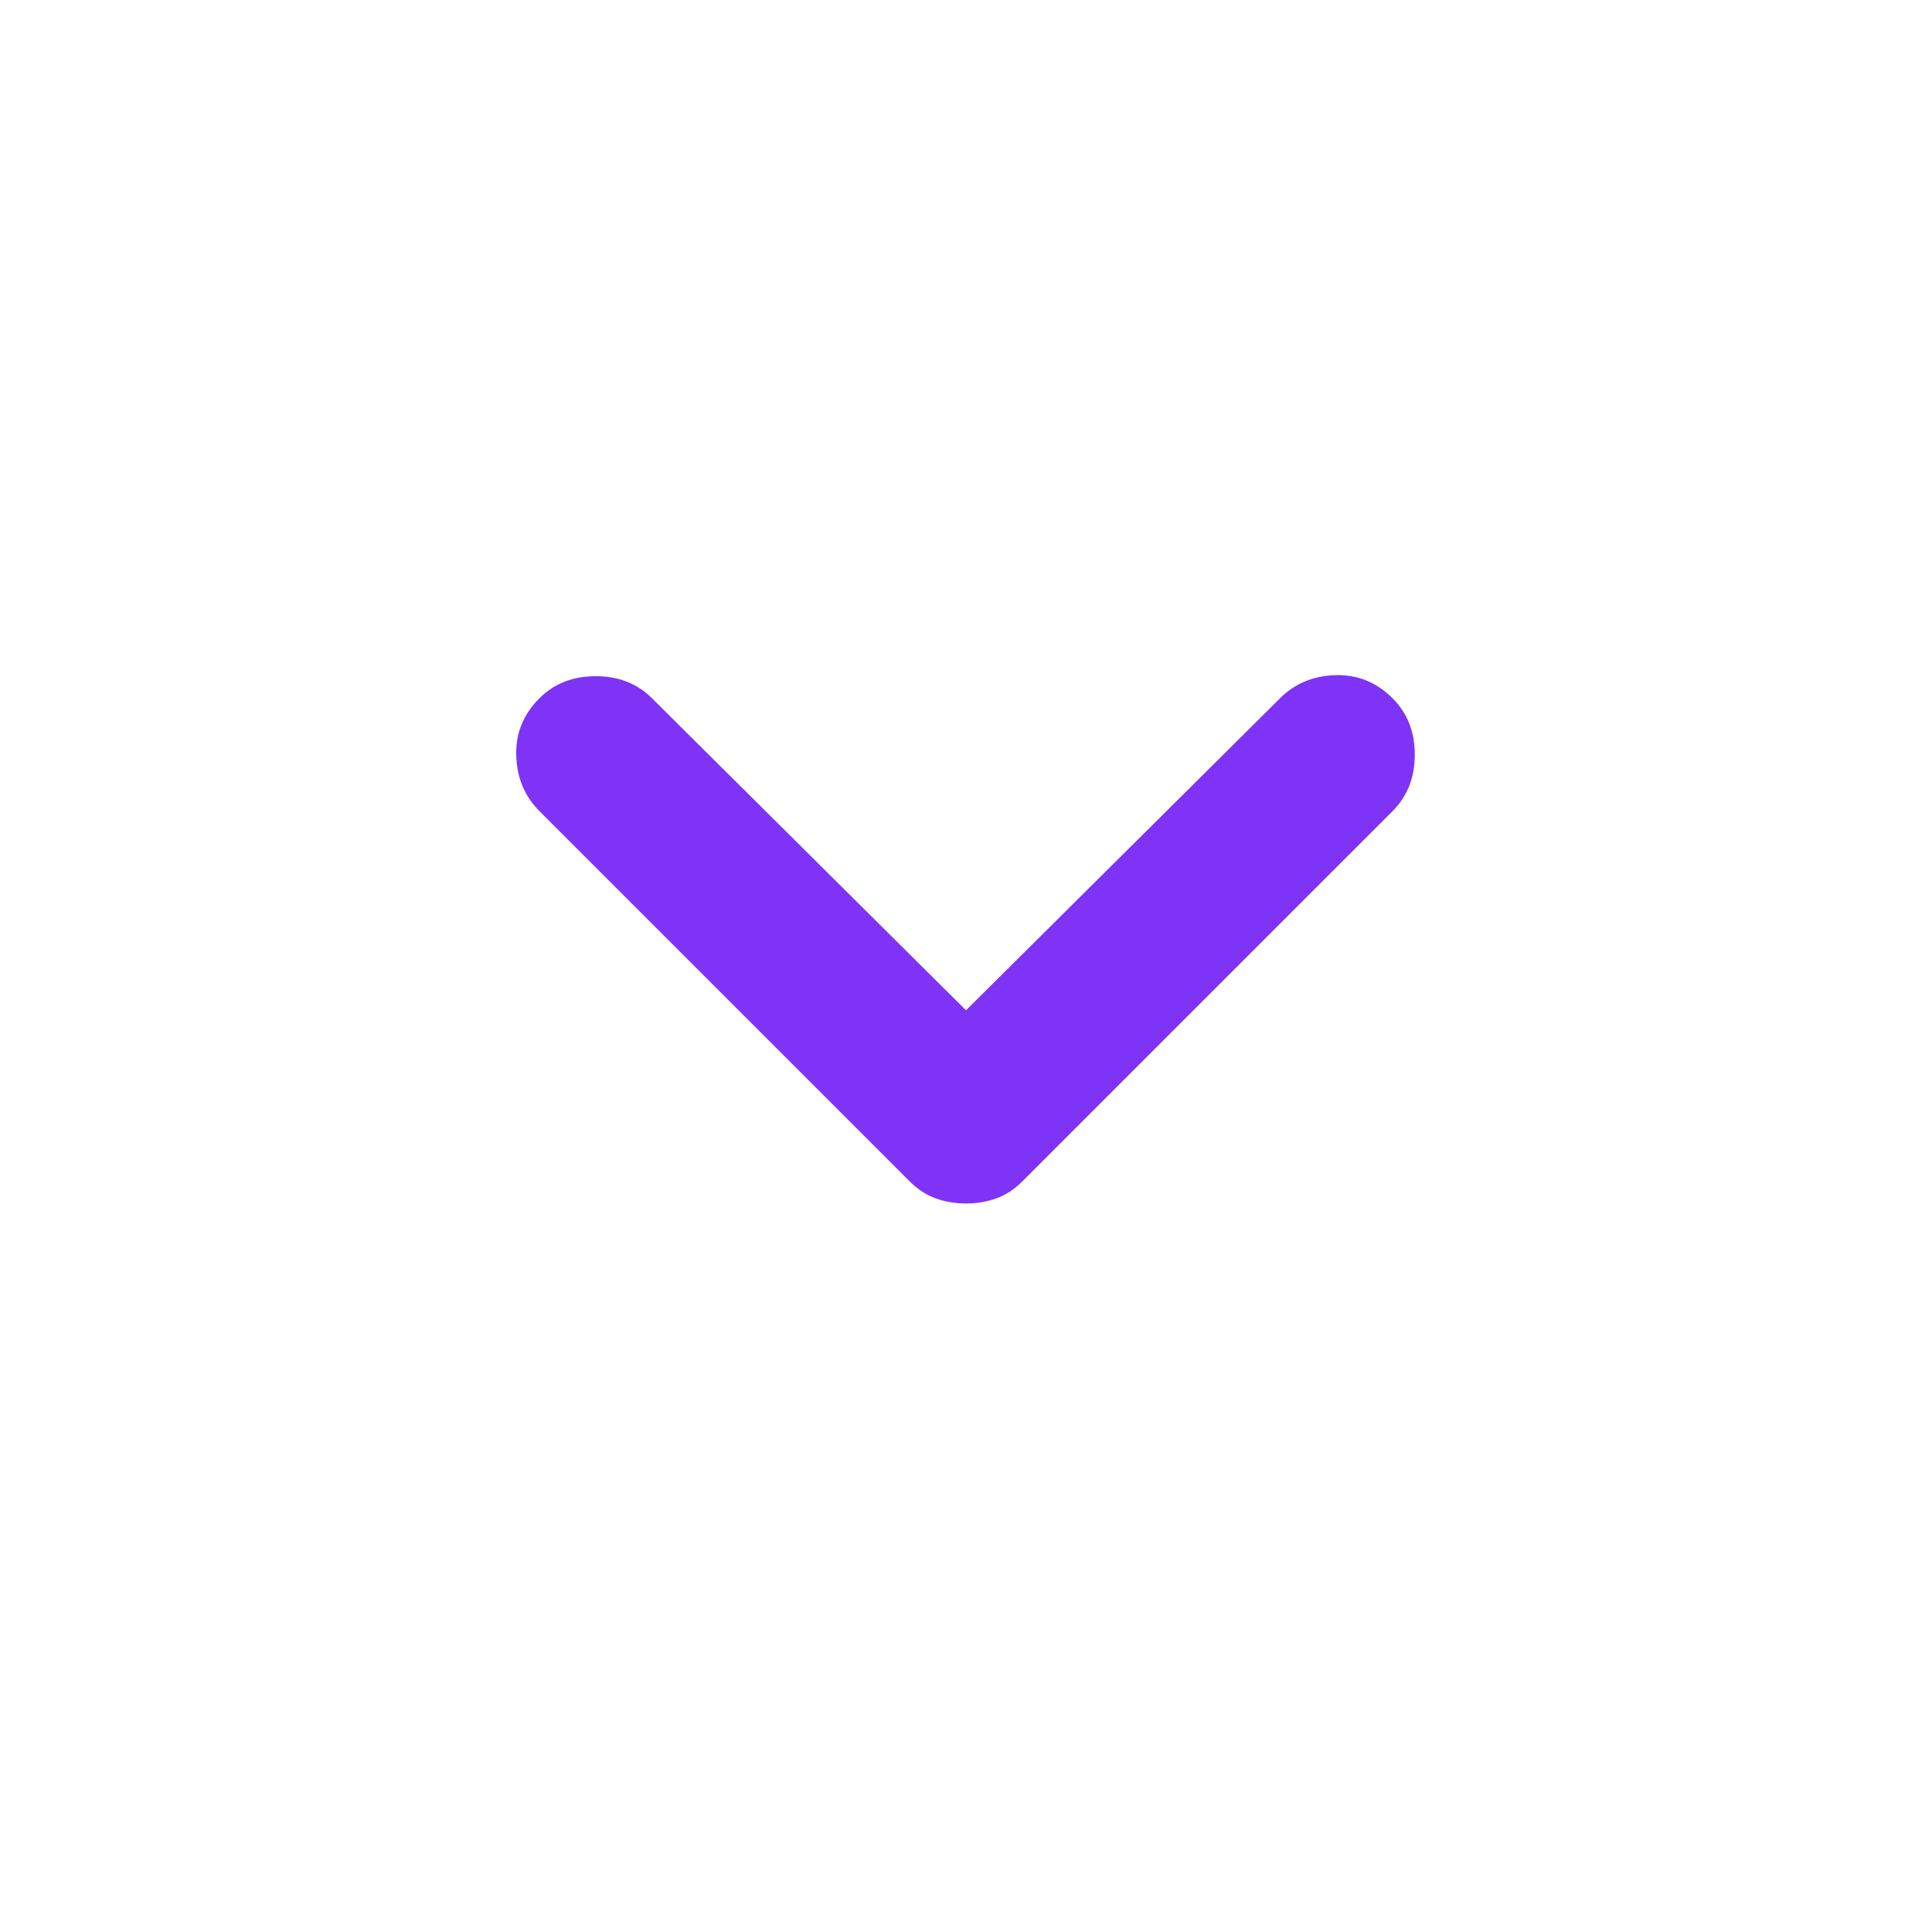 <svg width="24" height="24" viewBox="0 0 24 24" fill="none" xmlns="http://www.w3.org/2000/svg">
<mask id="mask0_203_560" style="mask-type:alpha" maskUnits="userSpaceOnUse" x="0" y="0" width="24" height="24">
<rect width="24" height="24" fill="#D9D9D9"/>
</mask>
<g mask="url(#mask0_203_560)">
<path d="M12 14.95C11.867 14.95 11.742 14.929 11.625 14.887C11.508 14.846 11.4 14.775 11.3 14.675L6.7 10.075C6.517 9.891 6.421 9.662 6.413 9.387C6.404 9.112 6.5 8.875 6.7 8.675C6.883 8.491 7.117 8.4 7.4 8.4C7.683 8.4 7.917 8.491 8.1 8.675L12 12.55L15.9 8.675C16.083 8.491 16.313 8.396 16.588 8.387C16.863 8.379 17.1 8.475 17.3 8.675C17.483 8.858 17.575 9.091 17.575 9.375C17.575 9.658 17.483 9.891 17.3 10.075L12.7 14.675C12.6 14.775 12.492 14.846 12.375 14.887C12.258 14.929 12.133 14.95 12 14.95Z" fill="#7E33F7"/>
</g>
</svg>

